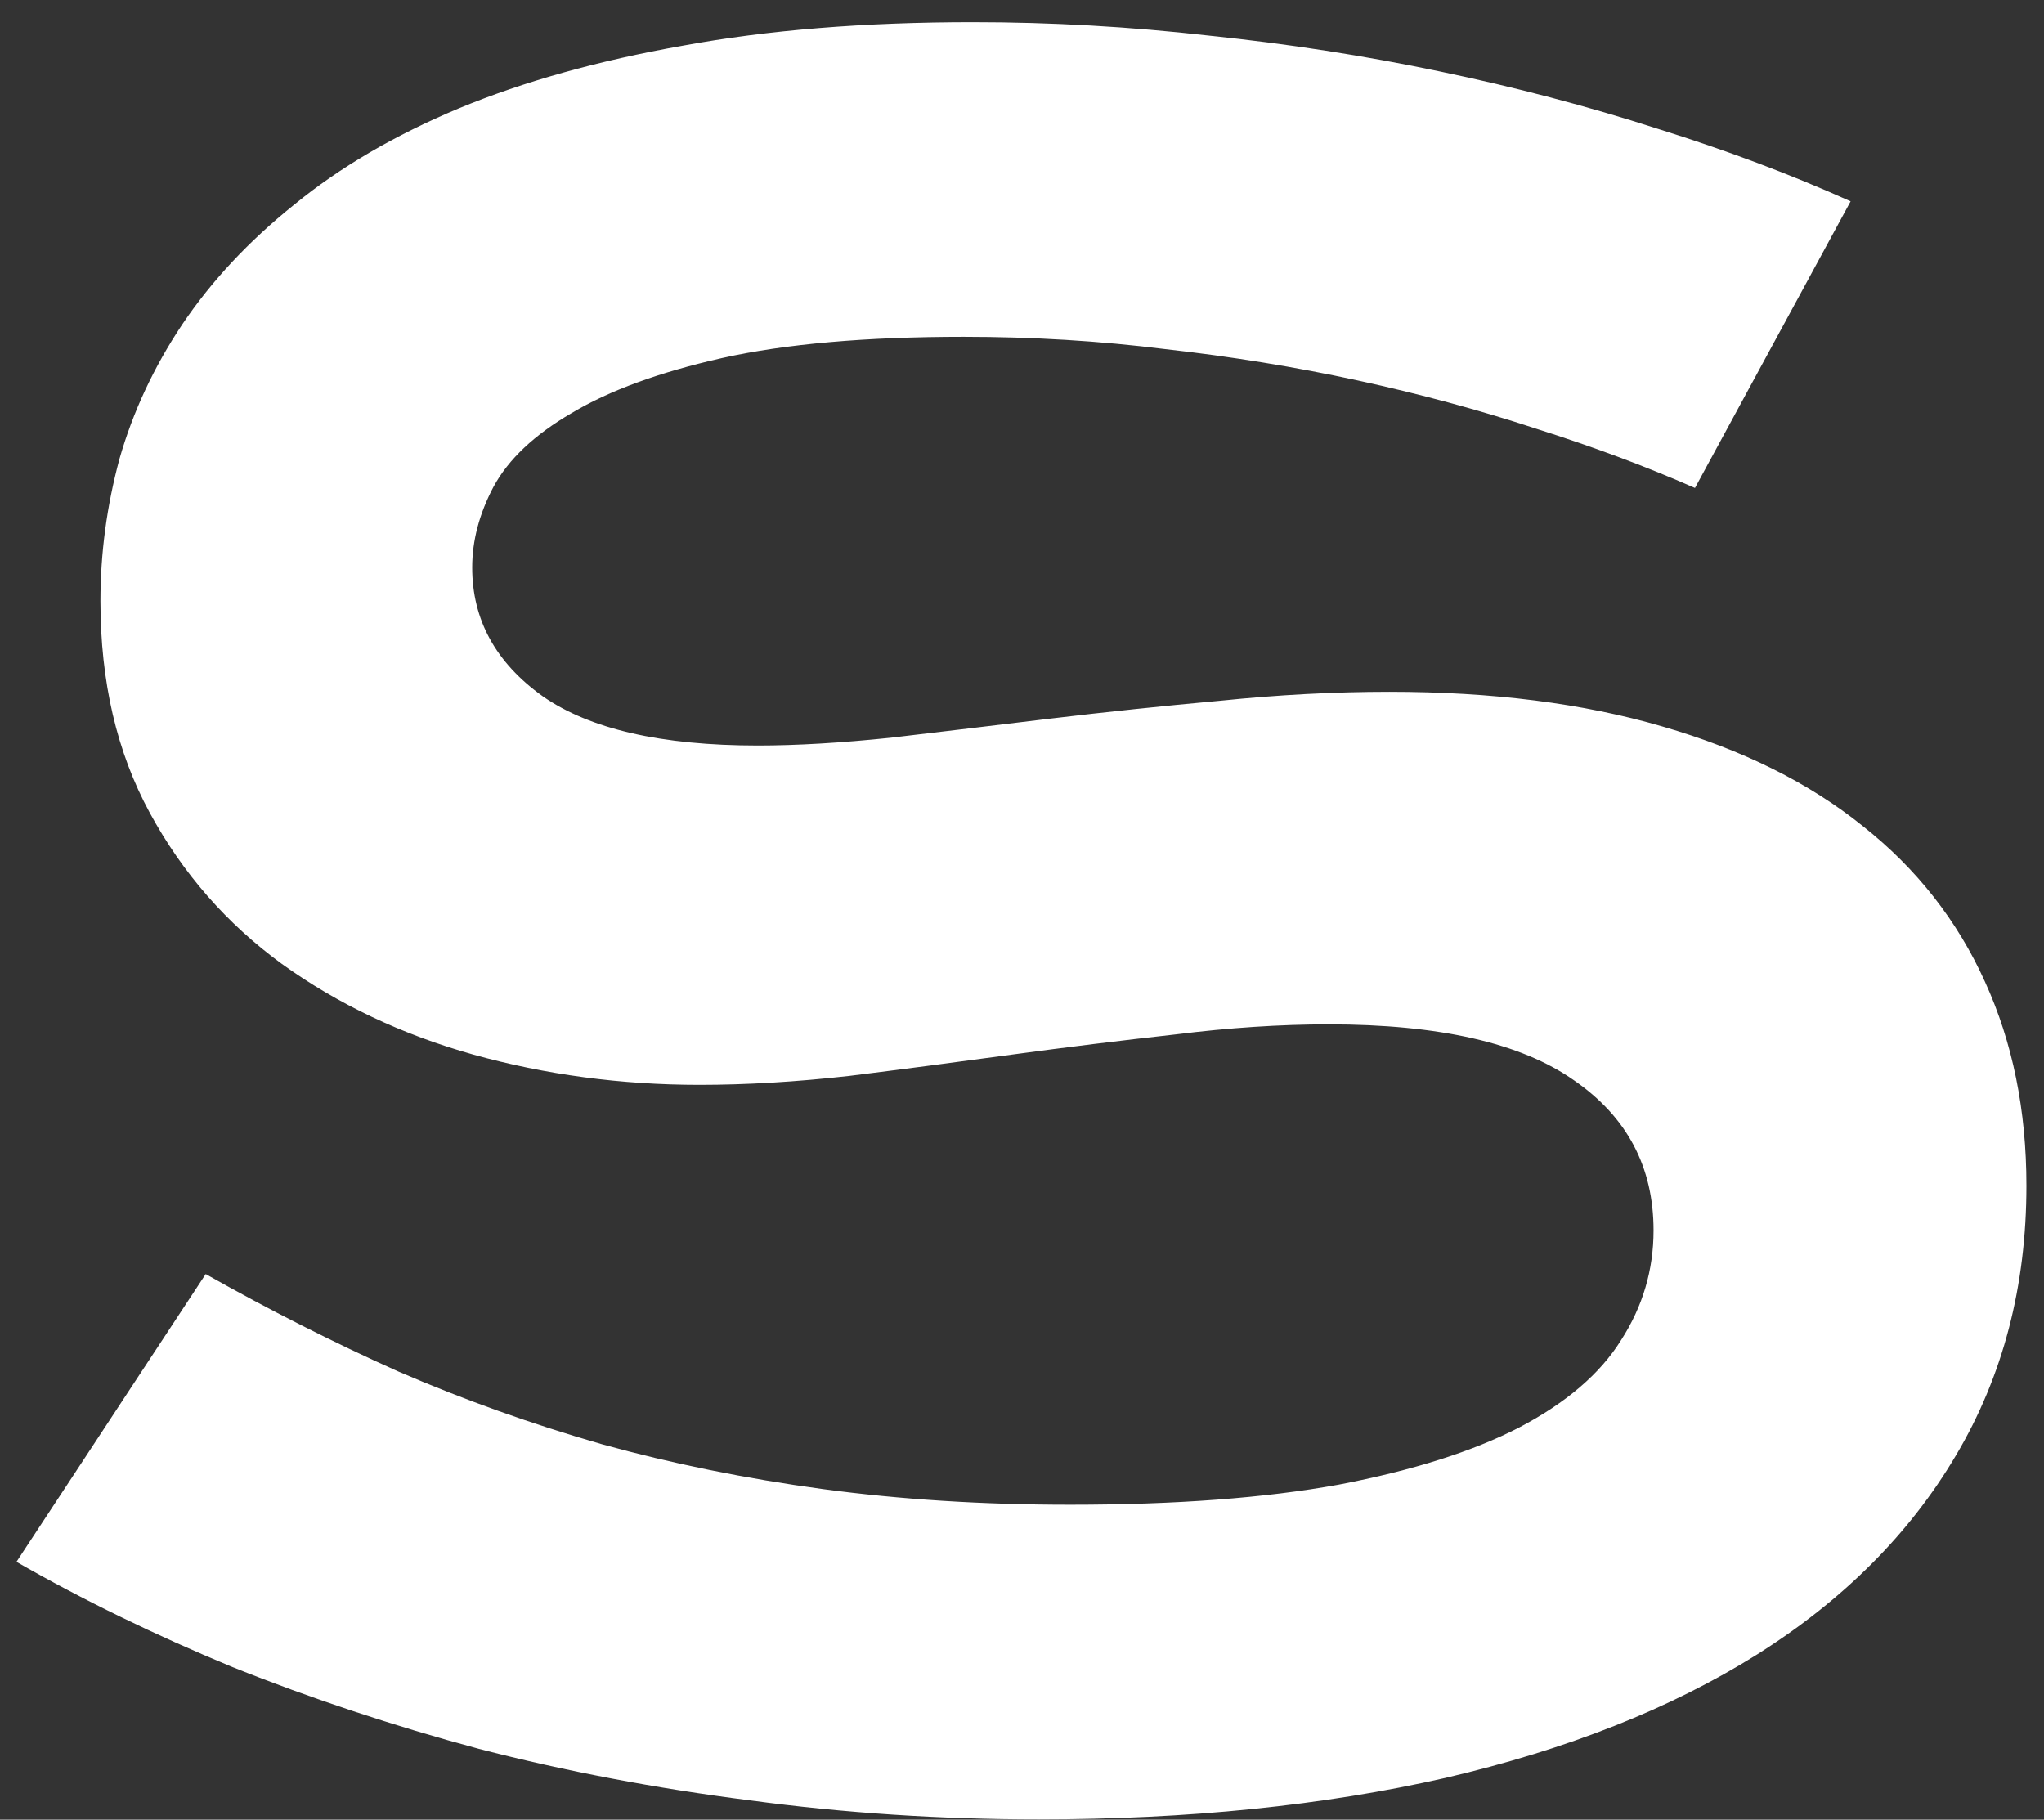 <svg width="82" height="73" viewBox="0 0 82 73" fill="none" xmlns="http://www.w3.org/2000/svg">
  <rect x="0" y="0" width="82" height="73" fill="#333333" stroke="none"/>
  <path
    d="M8.252 51.111C10.797 52.549 13.373 53.852 15.979 55.02C18.614 56.158 21.339 57.131 24.154 57.94C26.969 58.718 29.919 59.317 33.004 59.736C36.118 60.156 39.428 60.365 42.932 60.365C47.154 60.365 50.748 60.096 53.713 59.557C56.678 58.988 59.089 58.224 60.945 57.266C62.832 56.277 64.195 55.109 65.033 53.762C65.902 52.414 66.336 50.947 66.336 49.359C66.336 46.814 65.273 44.807 63.147 43.34C61.02 41.842 57.741 41.094 53.309 41.094C51.362 41.094 49.31 41.228 47.154 41.498C44.998 41.738 42.812 42.007 40.596 42.307C38.41 42.606 36.238 42.891 34.082 43.16C31.956 43.4 29.949 43.52 28.062 43.52C24.918 43.52 21.893 43.115 18.988 42.307C16.113 41.498 13.553 40.285 11.307 38.668C9.09 37.051 7.324 35.029 6.006 32.603C4.688 30.178 4.029 27.348 4.029 24.113C4.029 22.197 4.284 20.295 4.793 18.408C5.332 16.521 6.171 14.725 7.309 13.018C8.477 11.281 9.974 9.678 11.801 8.211C13.628 6.714 15.829 5.426 18.404 4.348C21.01 3.27 24.005 2.431 27.389 1.832C30.803 1.203 34.681 0.889 39.023 0.889C42.168 0.889 45.328 1.068 48.502 1.428C51.676 1.757 54.761 2.236 57.756 2.865C60.781 3.494 63.685 4.258 66.471 5.156C69.256 6.025 71.846 6.998 74.242 8.076L67.998 19.576C66.022 18.708 63.895 17.914 61.619 17.195C59.343 16.447 56.962 15.803 54.477 15.264C51.991 14.725 49.415 14.305 46.75 14.006C44.115 13.676 41.419 13.512 38.664 13.512C34.741 13.512 31.506 13.796 28.961 14.365C26.445 14.934 24.439 15.668 22.941 16.566C21.444 17.435 20.396 18.423 19.797 19.531C19.228 20.609 18.943 21.688 18.943 22.766C18.943 24.862 19.887 26.584 21.773 27.932C23.66 29.249 26.535 29.908 30.398 29.908C31.956 29.908 33.738 29.803 35.744 29.594C37.781 29.354 39.907 29.1 42.123 28.83C44.369 28.561 46.645 28.321 48.951 28.111C51.287 27.872 53.548 27.752 55.734 27.752C59.867 27.752 63.521 28.216 66.695 29.145C69.9 30.073 72.58 31.406 74.736 33.143C76.893 34.85 78.525 36.931 79.633 39.387C80.741 41.812 81.295 44.538 81.295 47.562C81.295 51.605 80.352 55.214 78.465 58.389C76.608 61.533 73.943 64.199 70.469 66.385C67.025 68.541 62.862 70.188 57.98 71.326C53.099 72.434 47.663 72.988 41.674 72.988C37.721 72.988 33.857 72.734 30.084 72.225C26.311 71.745 22.687 71.057 19.213 70.158C15.769 69.23 12.475 68.137 9.33 66.879C6.215 65.591 3.326 64.184 0.66 62.656L8.252 51.111Z"
    fill="white" />
</svg>
